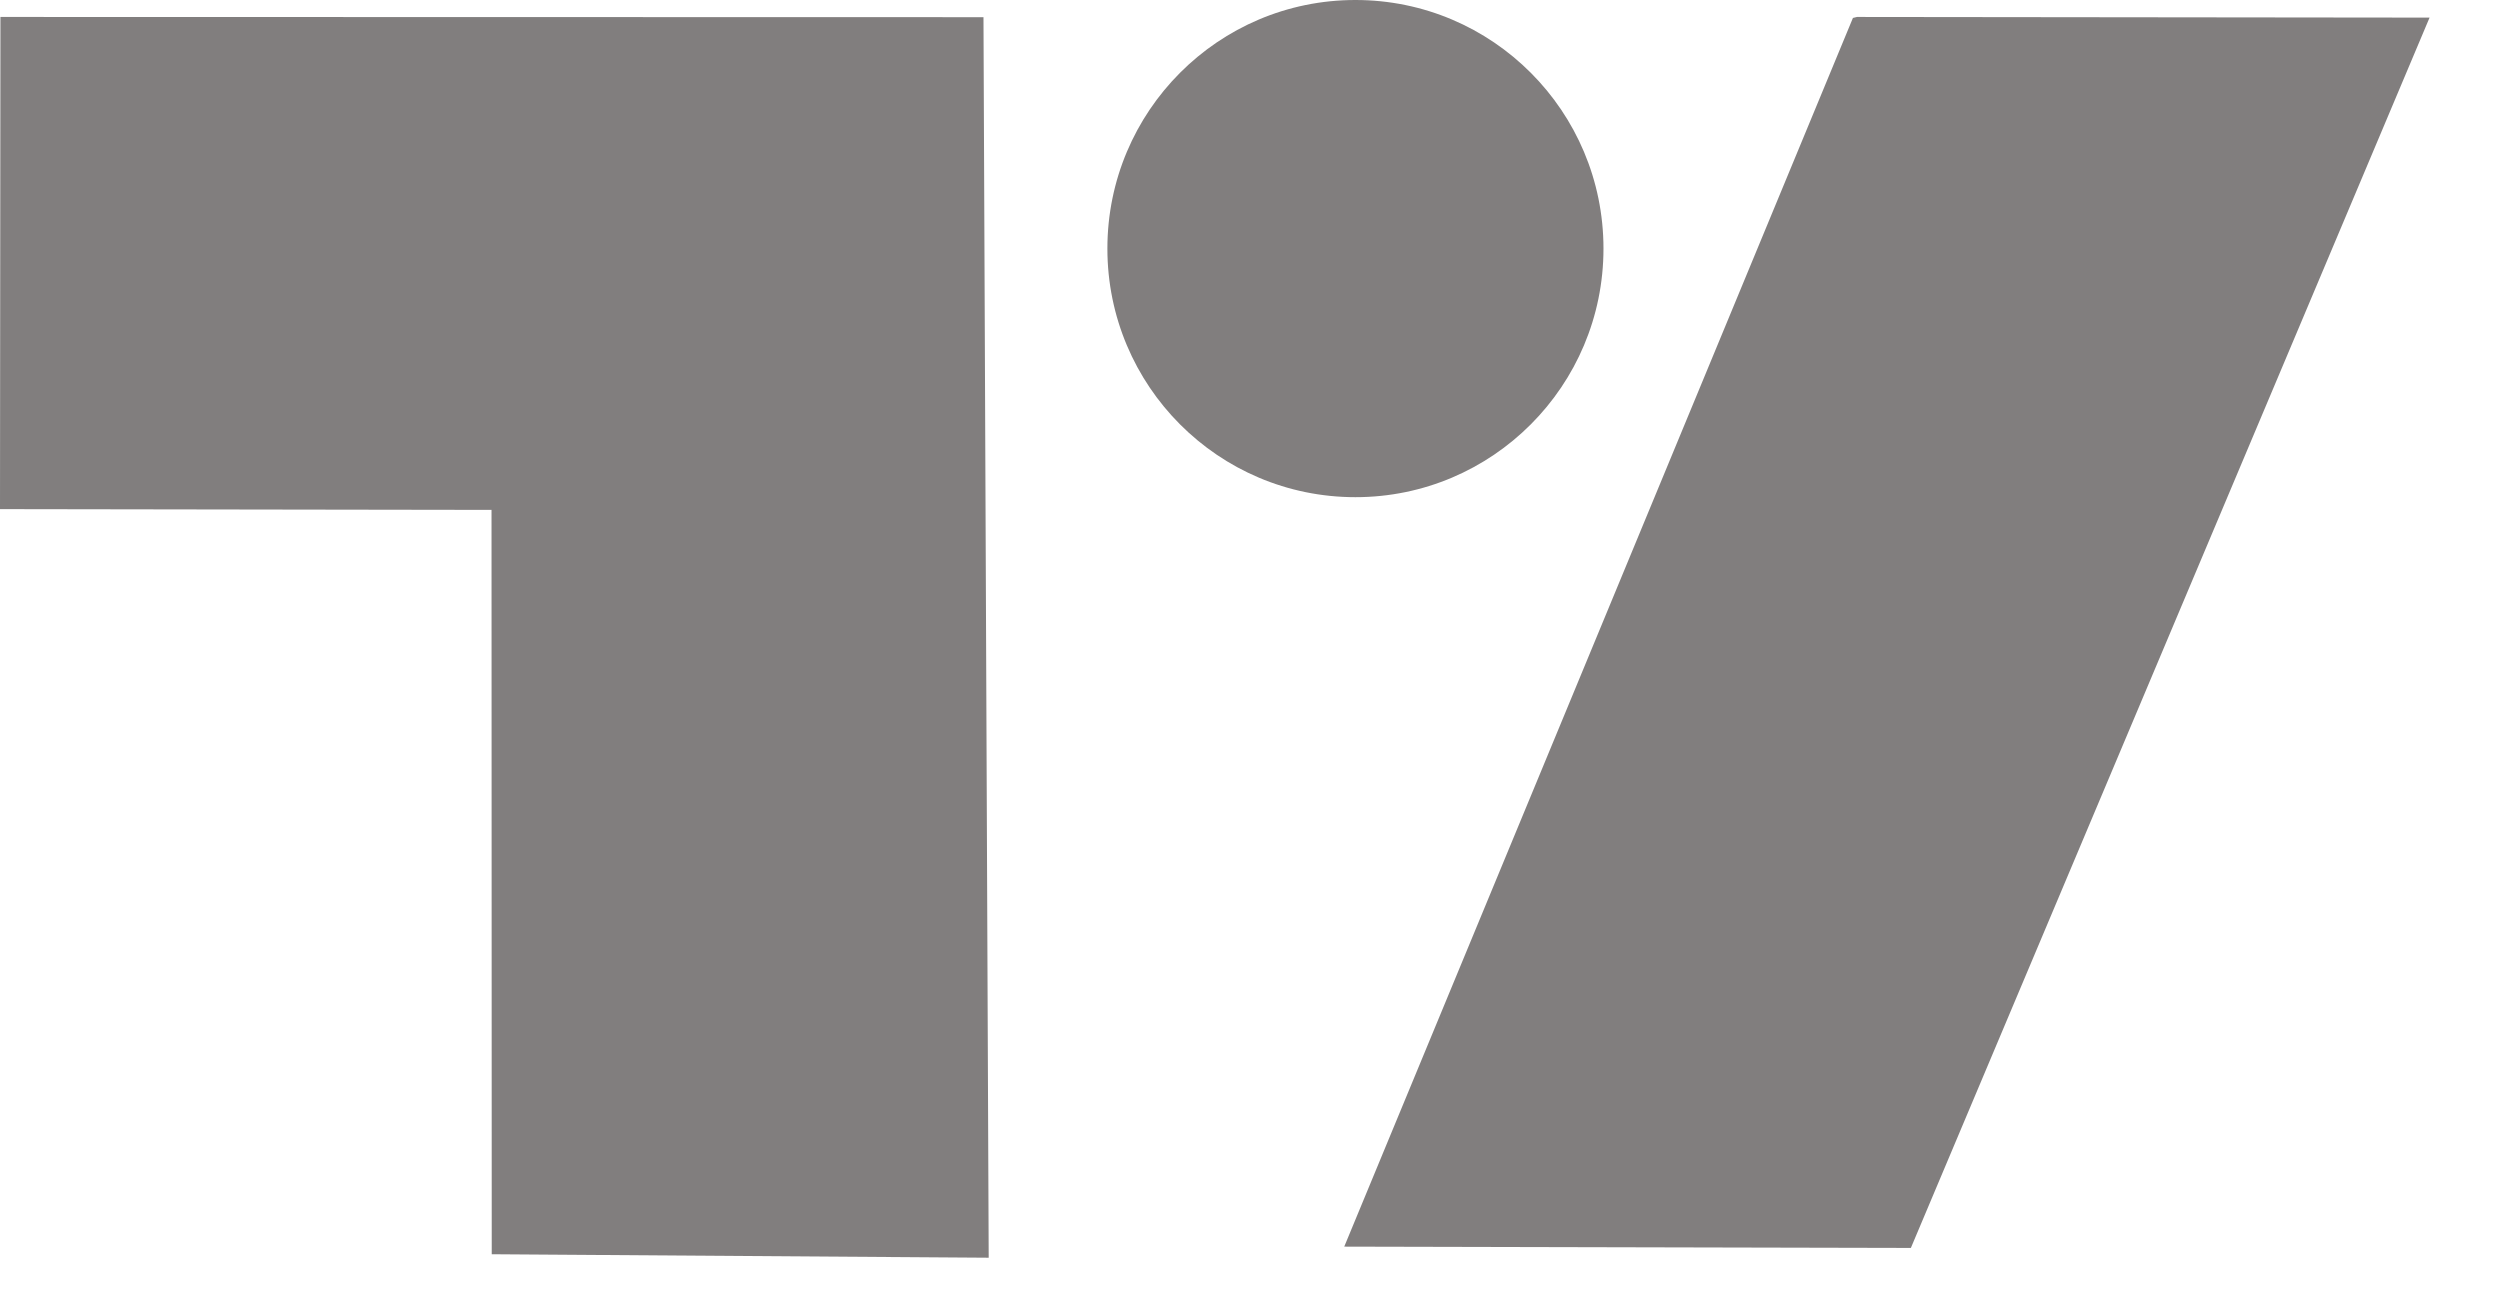 <svg width="23" height="12" viewBox="0 0 23 12" fill="none" xmlns="http://www.w3.org/2000/svg">
<path d="M0.004 0.156L9.048 0.158L9.096 11.571L4.524 11.539L4.522 4.691L0 4.684L0.004 0.156Z" fill="#817E7E"/>
<path d="M12.47 4.574C13.73 4.574 14.752 3.55 14.752 2.287C14.752 1.024 13.73 0 12.47 0C11.209 0 10.188 1.024 10.188 2.287C10.188 3.55 11.209 4.574 12.47 4.574Z" fill="#817E7E"/>
<path d="M17.084 0.156L22.352 0.162L17.58 11.481L12.367 11.469L17.047 0.165L17.084 0.156Z" fill="#817E7E"/>
</svg>
